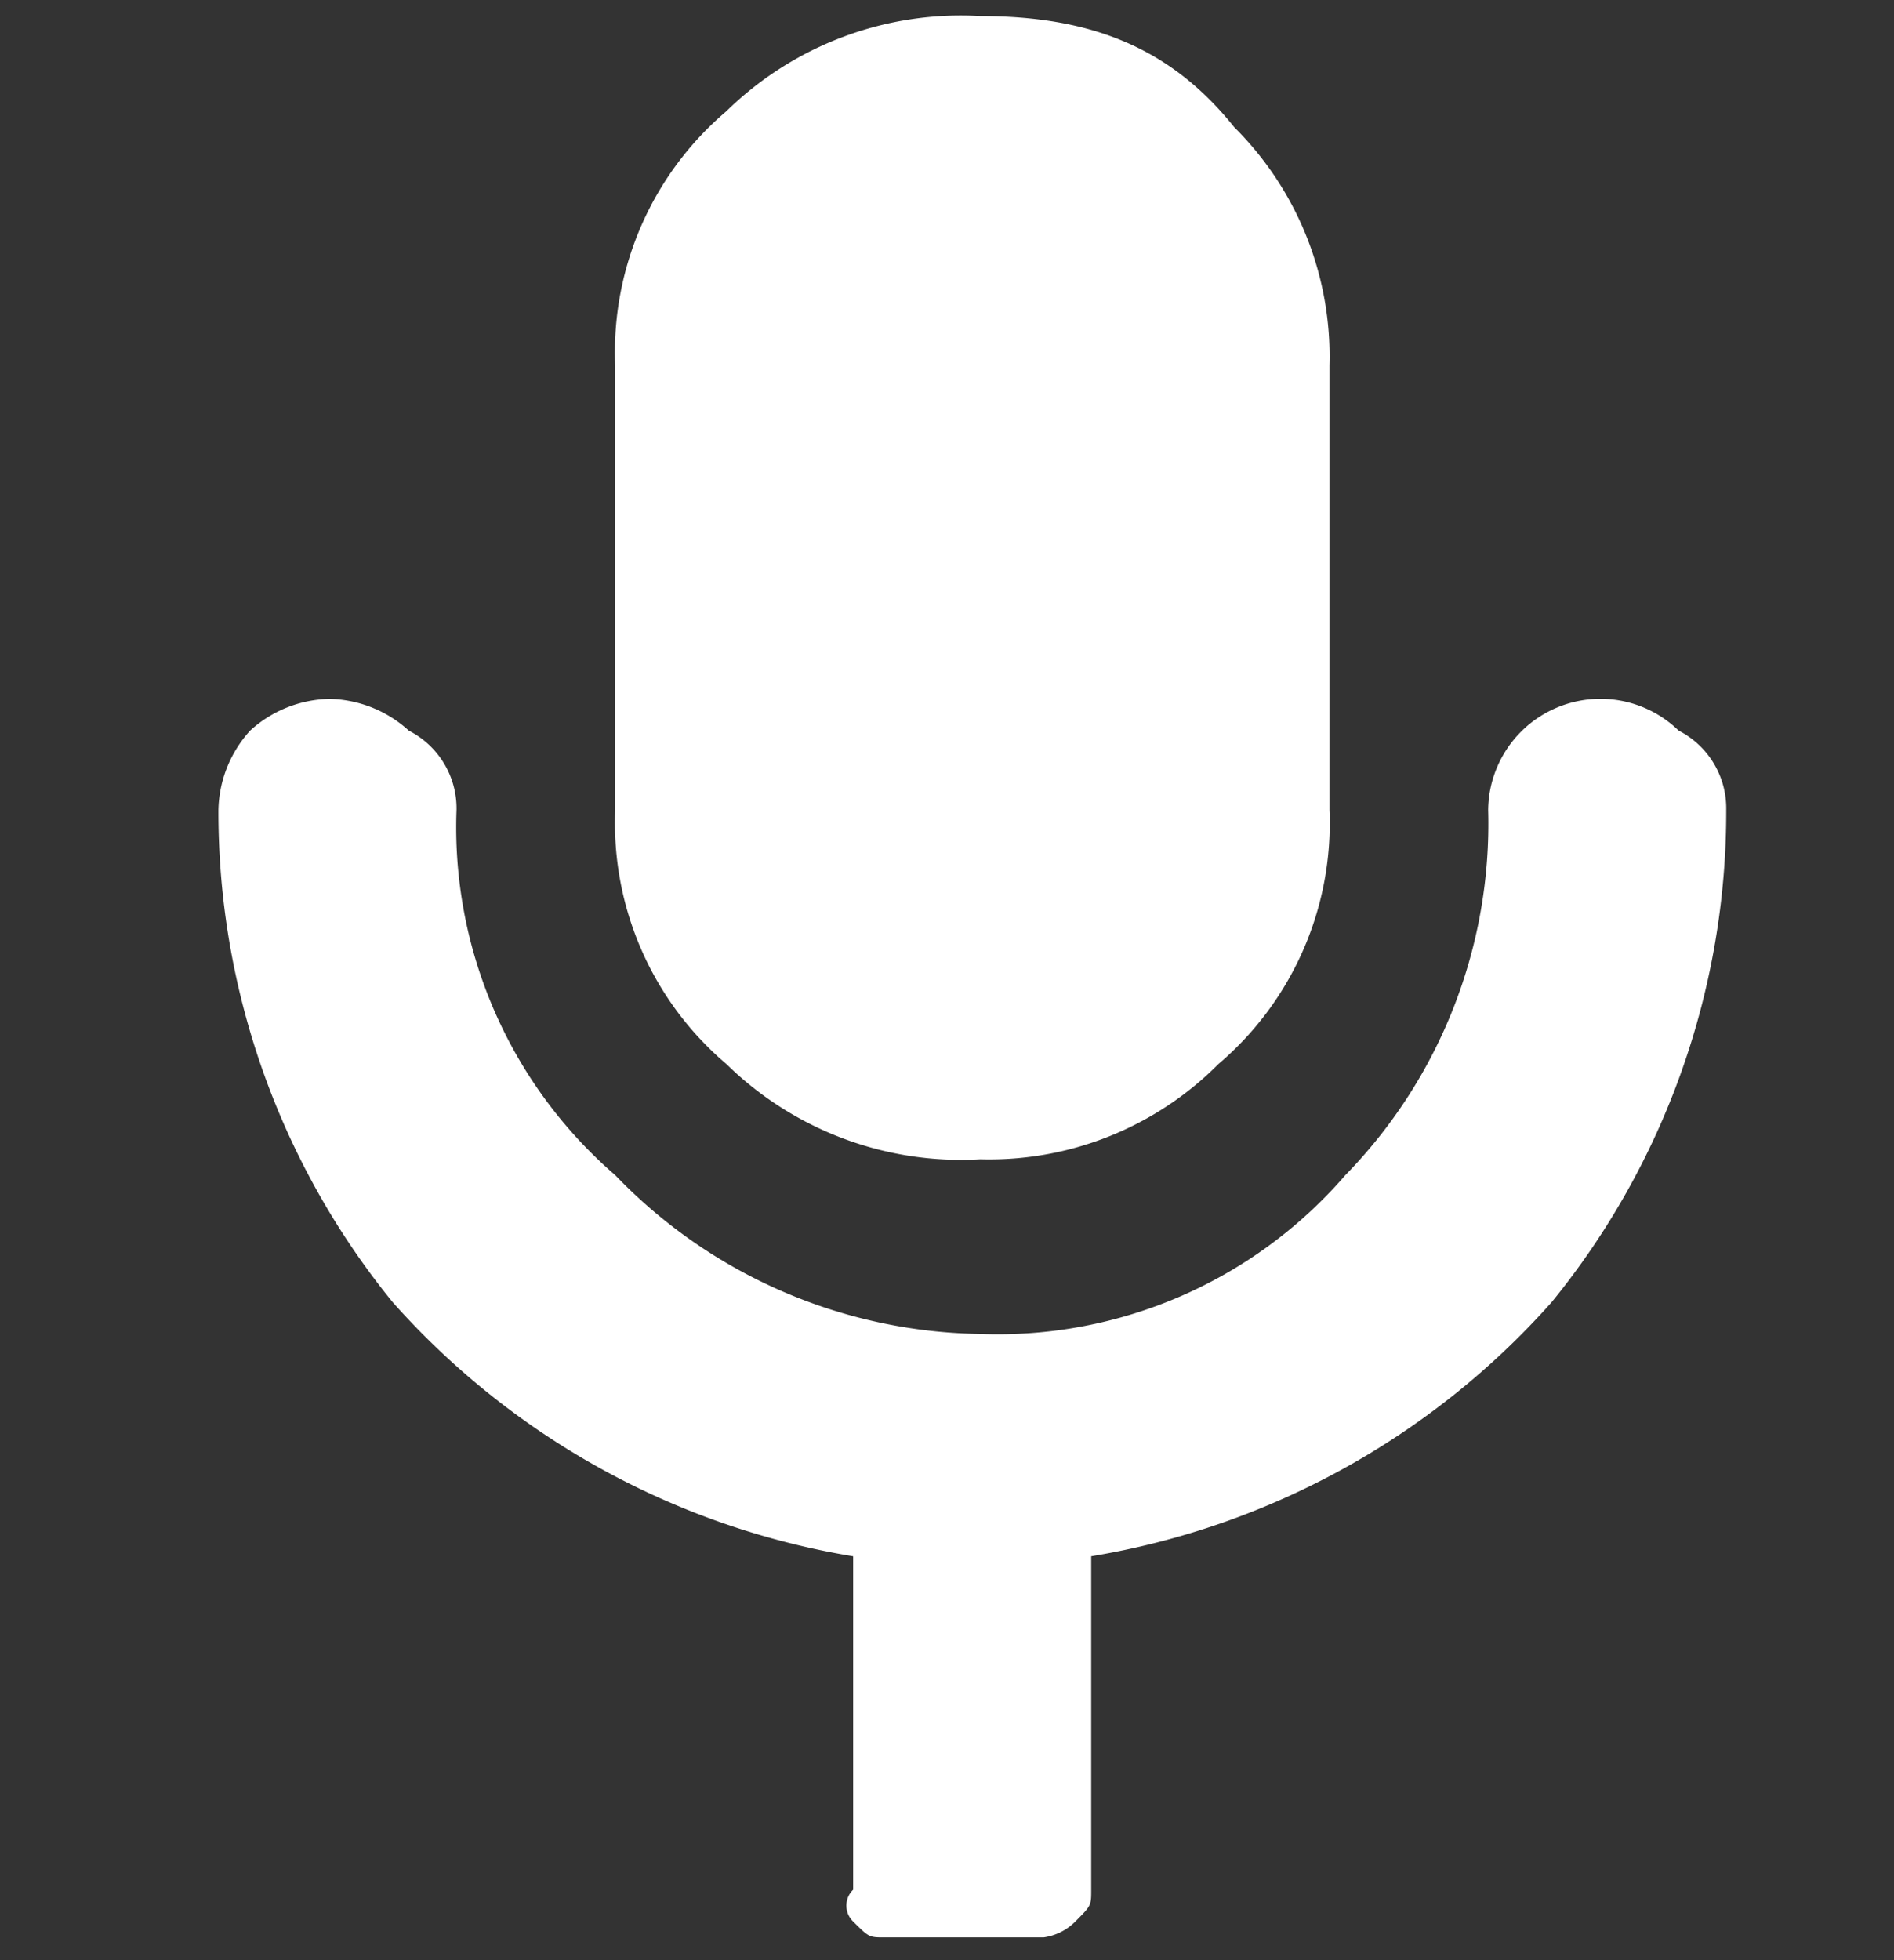 <svg xmlns="http://www.w3.org/2000/svg" width="58" height="60" viewBox="0 0 58 60"><rect x="0" y="0" width="58" height="60" fill="#333333" stroke="none"/><g transform="translate(-0.26 0.284)"><rect width="58" height="60" transform="translate(0.26 -0.284)" fill="none"/><path d="M46.173,24.3a23.755,23.755,0,0,1-5.346,15.067,24.136,24.136,0,0,1-14.1,7.777V57.352c0,.486,0,.486-.486.972a1.7,1.7,0,0,1-.972.486h-4.86c-.486,0-.486,0-.972-.486a.673.673,0,0,1,0-.972V47.145a24.136,24.136,0,0,1-14.1-7.777A23.755,23.755,0,0,1,0,24.3a3.713,3.713,0,0,1,.972-2.43A3.713,3.713,0,0,1,3.4,20.9a3.713,3.713,0,0,1,2.43.972A2.673,2.673,0,0,1,7.291,24.3a14.075,14.075,0,0,0,4.86,11.179,15.822,15.822,0,0,0,11.179,4.86,14.075,14.075,0,0,0,11.179-4.86A15.4,15.4,0,0,0,38.883,24.3a3.437,3.437,0,0,1,5.832-2.43A2.673,2.673,0,0,1,46.173,24.3Zm-34.023,0V10.693a9.671,9.671,0,0,1,3.4-7.777A10.261,10.261,0,0,1,23.33,0c3.4,0,5.832.972,7.777,3.4a9.892,9.892,0,0,1,2.916,7.291V24.3a9.671,9.671,0,0,1-3.4,7.777,9.892,9.892,0,0,1-7.291,2.916,10.261,10.261,0,0,1-7.777-2.916A9.671,9.671,0,0,1,12.151,24.3Z" transform="translate(6.949 0.209)" fill="#fff"/></g></svg>